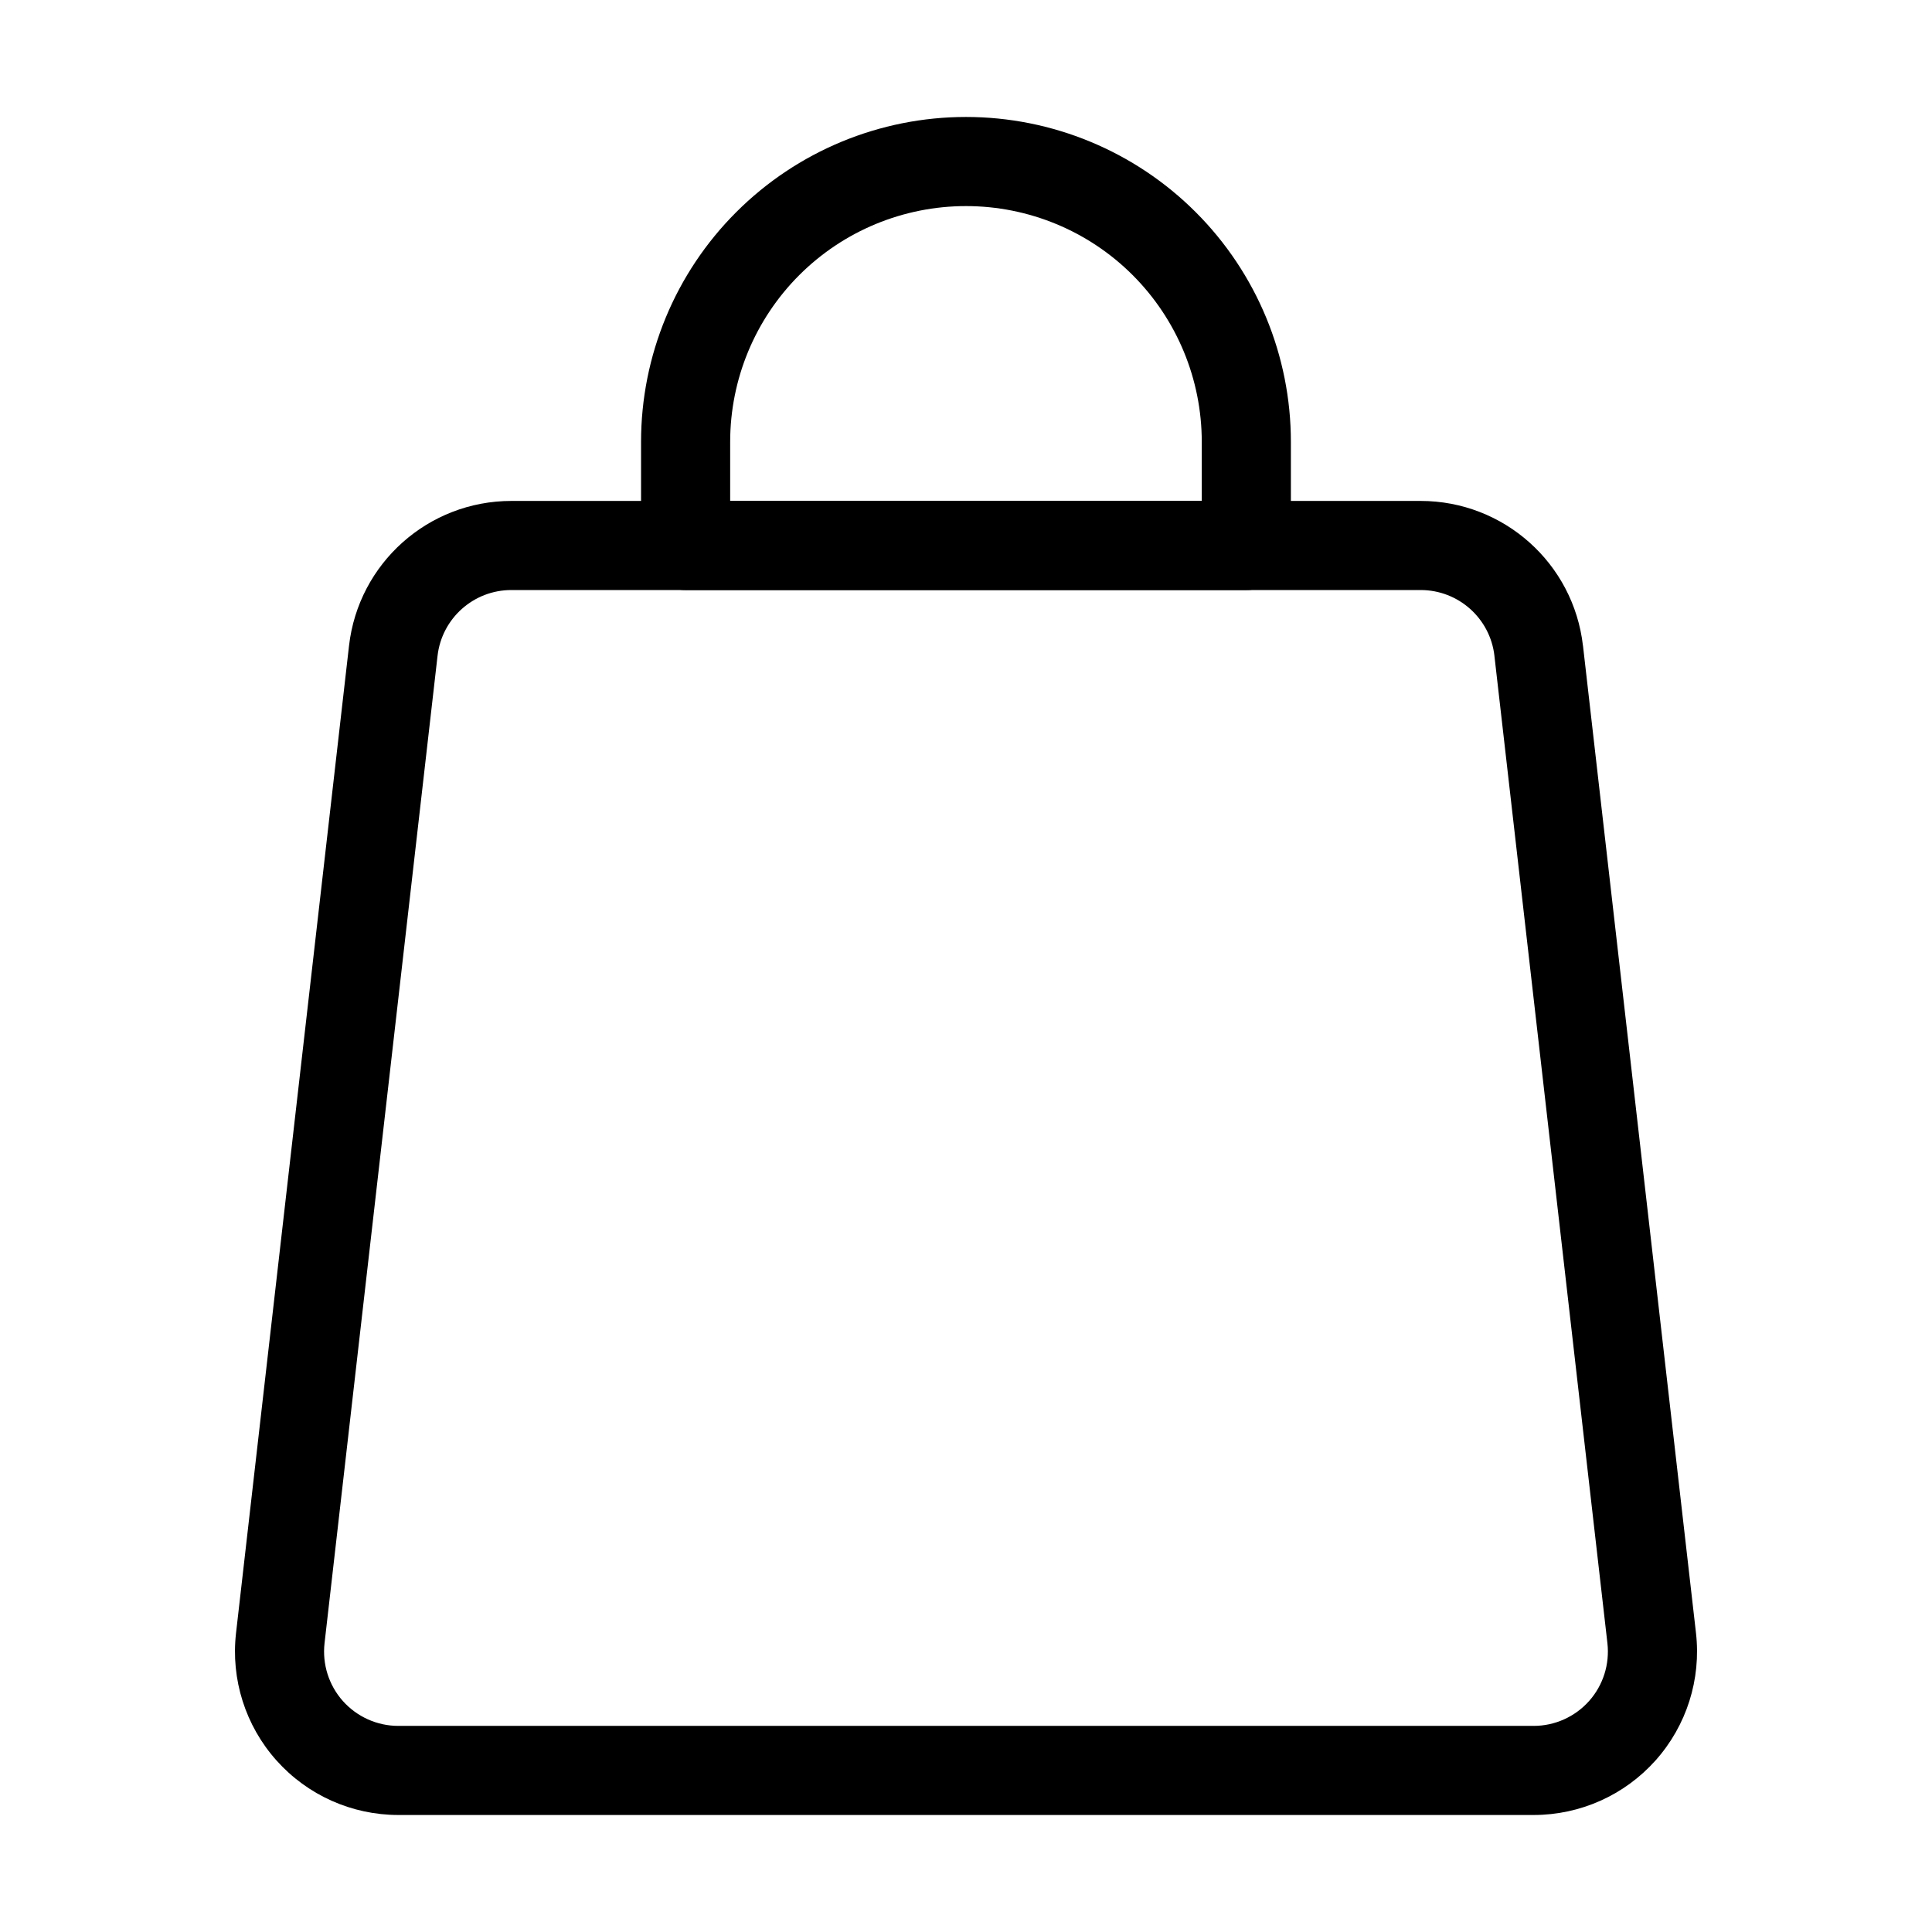 <?xml version="1.0" encoding="UTF-8"?>
<!-- Uploaded to: SVG Repo, www.svgrepo.com, Generator: SVG Repo Mixer Tools -->
<svg fill="#000000" width="800px" height="800px" version="1.1" viewBox="144 144 512 512" xmlns="http://www.w3.org/2000/svg">
 <g fill-rule="evenodd">
  <path d="m313.89 288.56c0 6.519 5.289 11.809 11.809 11.809h148.59c6.519 0 11.809-5.289 11.809-11.809v-27.457c0-22.844-9.07-44.746-25.223-60.883-16.152-16.152-38.055-25.223-60.883-25.223s-44.73 9.07-60.883 25.223c-16.152 16.137-25.223 38.039-25.223 60.883v27.457zm148.59-11.809v-15.648c0-16.578-6.582-32.465-18.309-44.195-11.715-11.715-27.598-18.293-44.18-18.293-16.578 0-32.465 6.582-44.18 18.293-11.73 11.73-18.309 27.613-18.309 44.195v15.648z"/>
  <path d="m563.5 315.12c-2.504-21.852-21.004-38.367-43.012-38.367h-240.98c-22.012 0-40.508 16.516-43.012 38.367-6.769 59.102-22.516 196.74-29.945 261.65-1.402 12.266 2.488 24.547 10.707 33.754 8.219 9.211 19.965 14.469 32.309 14.469h300.87c12.344 0 24.09-5.258 32.309-14.469 8.219-9.211 12.105-21.492 10.707-33.754l-29.945-261.65zm-23.457 2.691c-1.133-9.934-9.539-17.445-19.555-17.445h-240.98c-10.012 0-18.422 7.512-19.555 17.445-6.769 59.086-22.516 196.74-29.945 261.65-0.629 5.574 1.133 11.148 4.863 15.336 3.746 4.188 9.086 6.582 14.688 6.582h300.87c5.606 0 10.941-2.394 14.688-6.582 3.731-4.188 5.496-9.762 4.863-15.336l-29.945-261.65z"/>
 </g>
</svg>